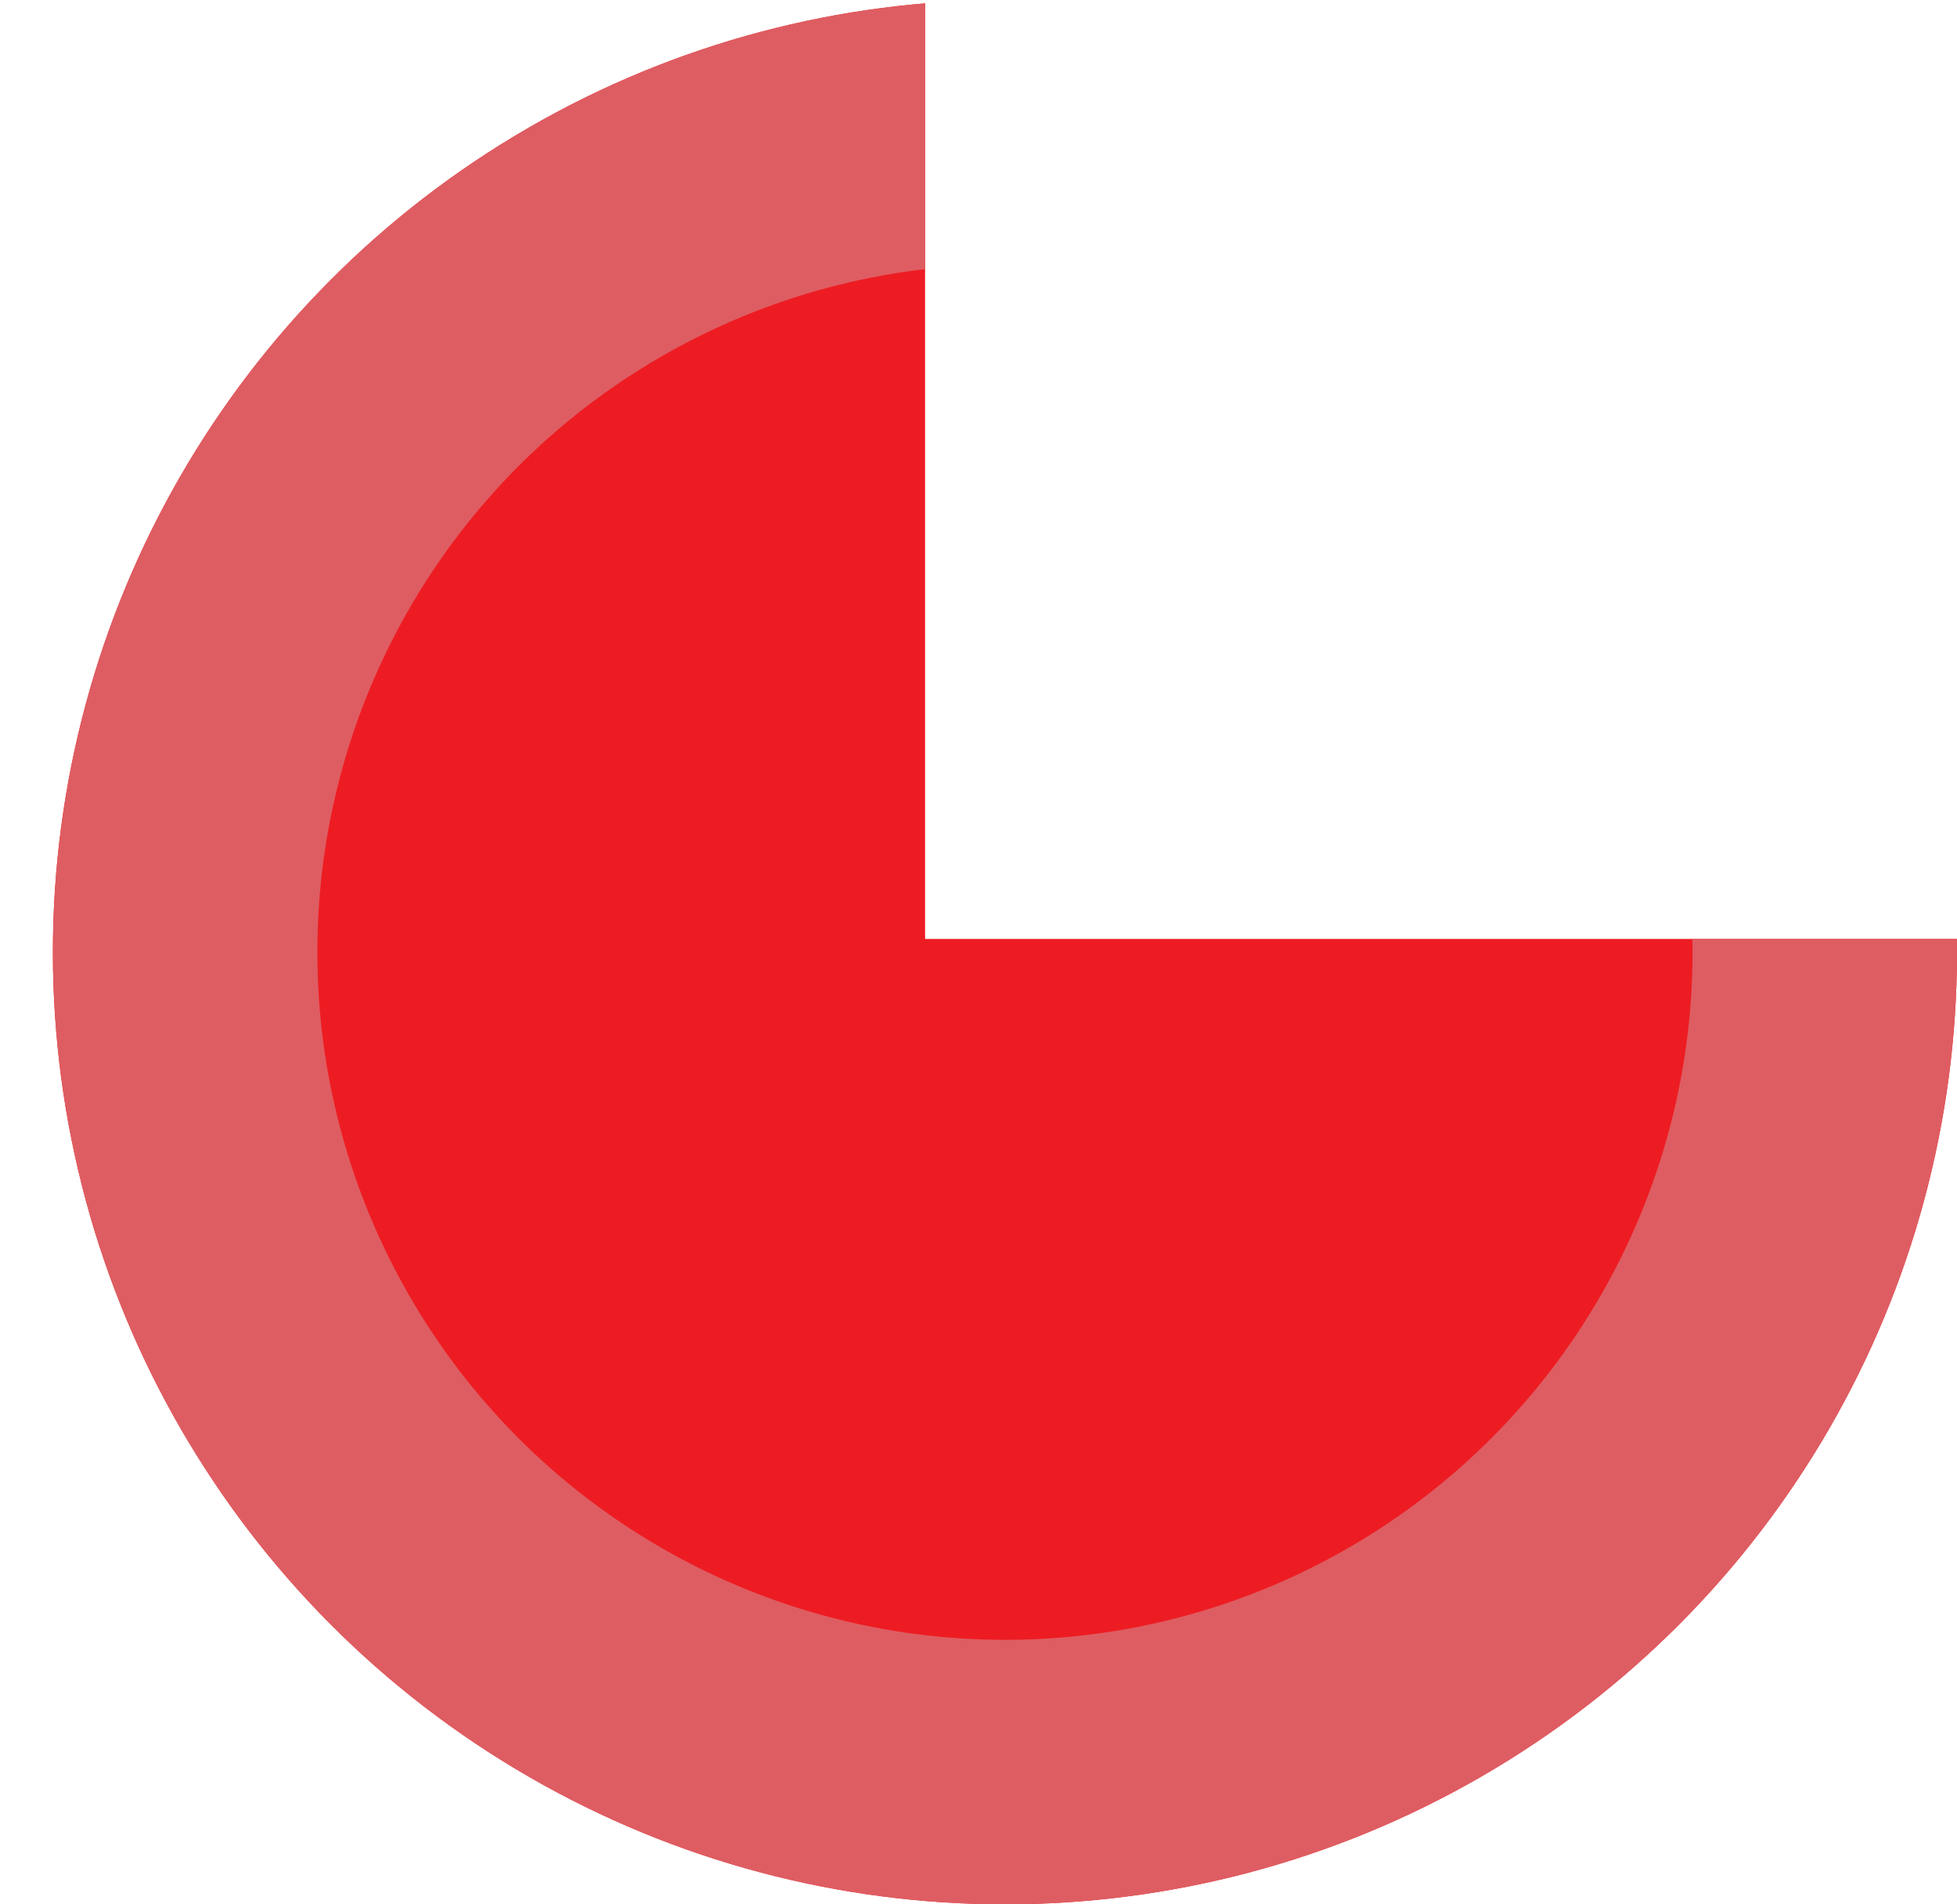 <?xml version="1.0" encoding="UTF-8"?> <svg xmlns="http://www.w3.org/2000/svg" xmlns:xlink="http://www.w3.org/1999/xlink" width="37" height="36" viewBox="0 0 37 36"><defs><clipPath id="clip-path"><path id="Path_117347" data-name="Path 117347" d="M0,0H17.49V17.75H37V36H0Z" transform="translate(1192 2311)" fill="#fff" stroke="#707070" stroke-width="1"></path></clipPath></defs><g id="Mask_Group_264" data-name="Mask Group 264" transform="translate(-1192 -2311)" clip-path="url(#clip-path)"><g id="Ellipse_780" data-name="Ellipse 780" transform="translate(1193 2311)" fill="#ed1c23" stroke="#de5d62" stroke-width="5"><circle cx="18" cy="18" r="18" stroke="none"></circle><circle cx="18" cy="18" r="15.5" fill="none"></circle></g></g></svg> 